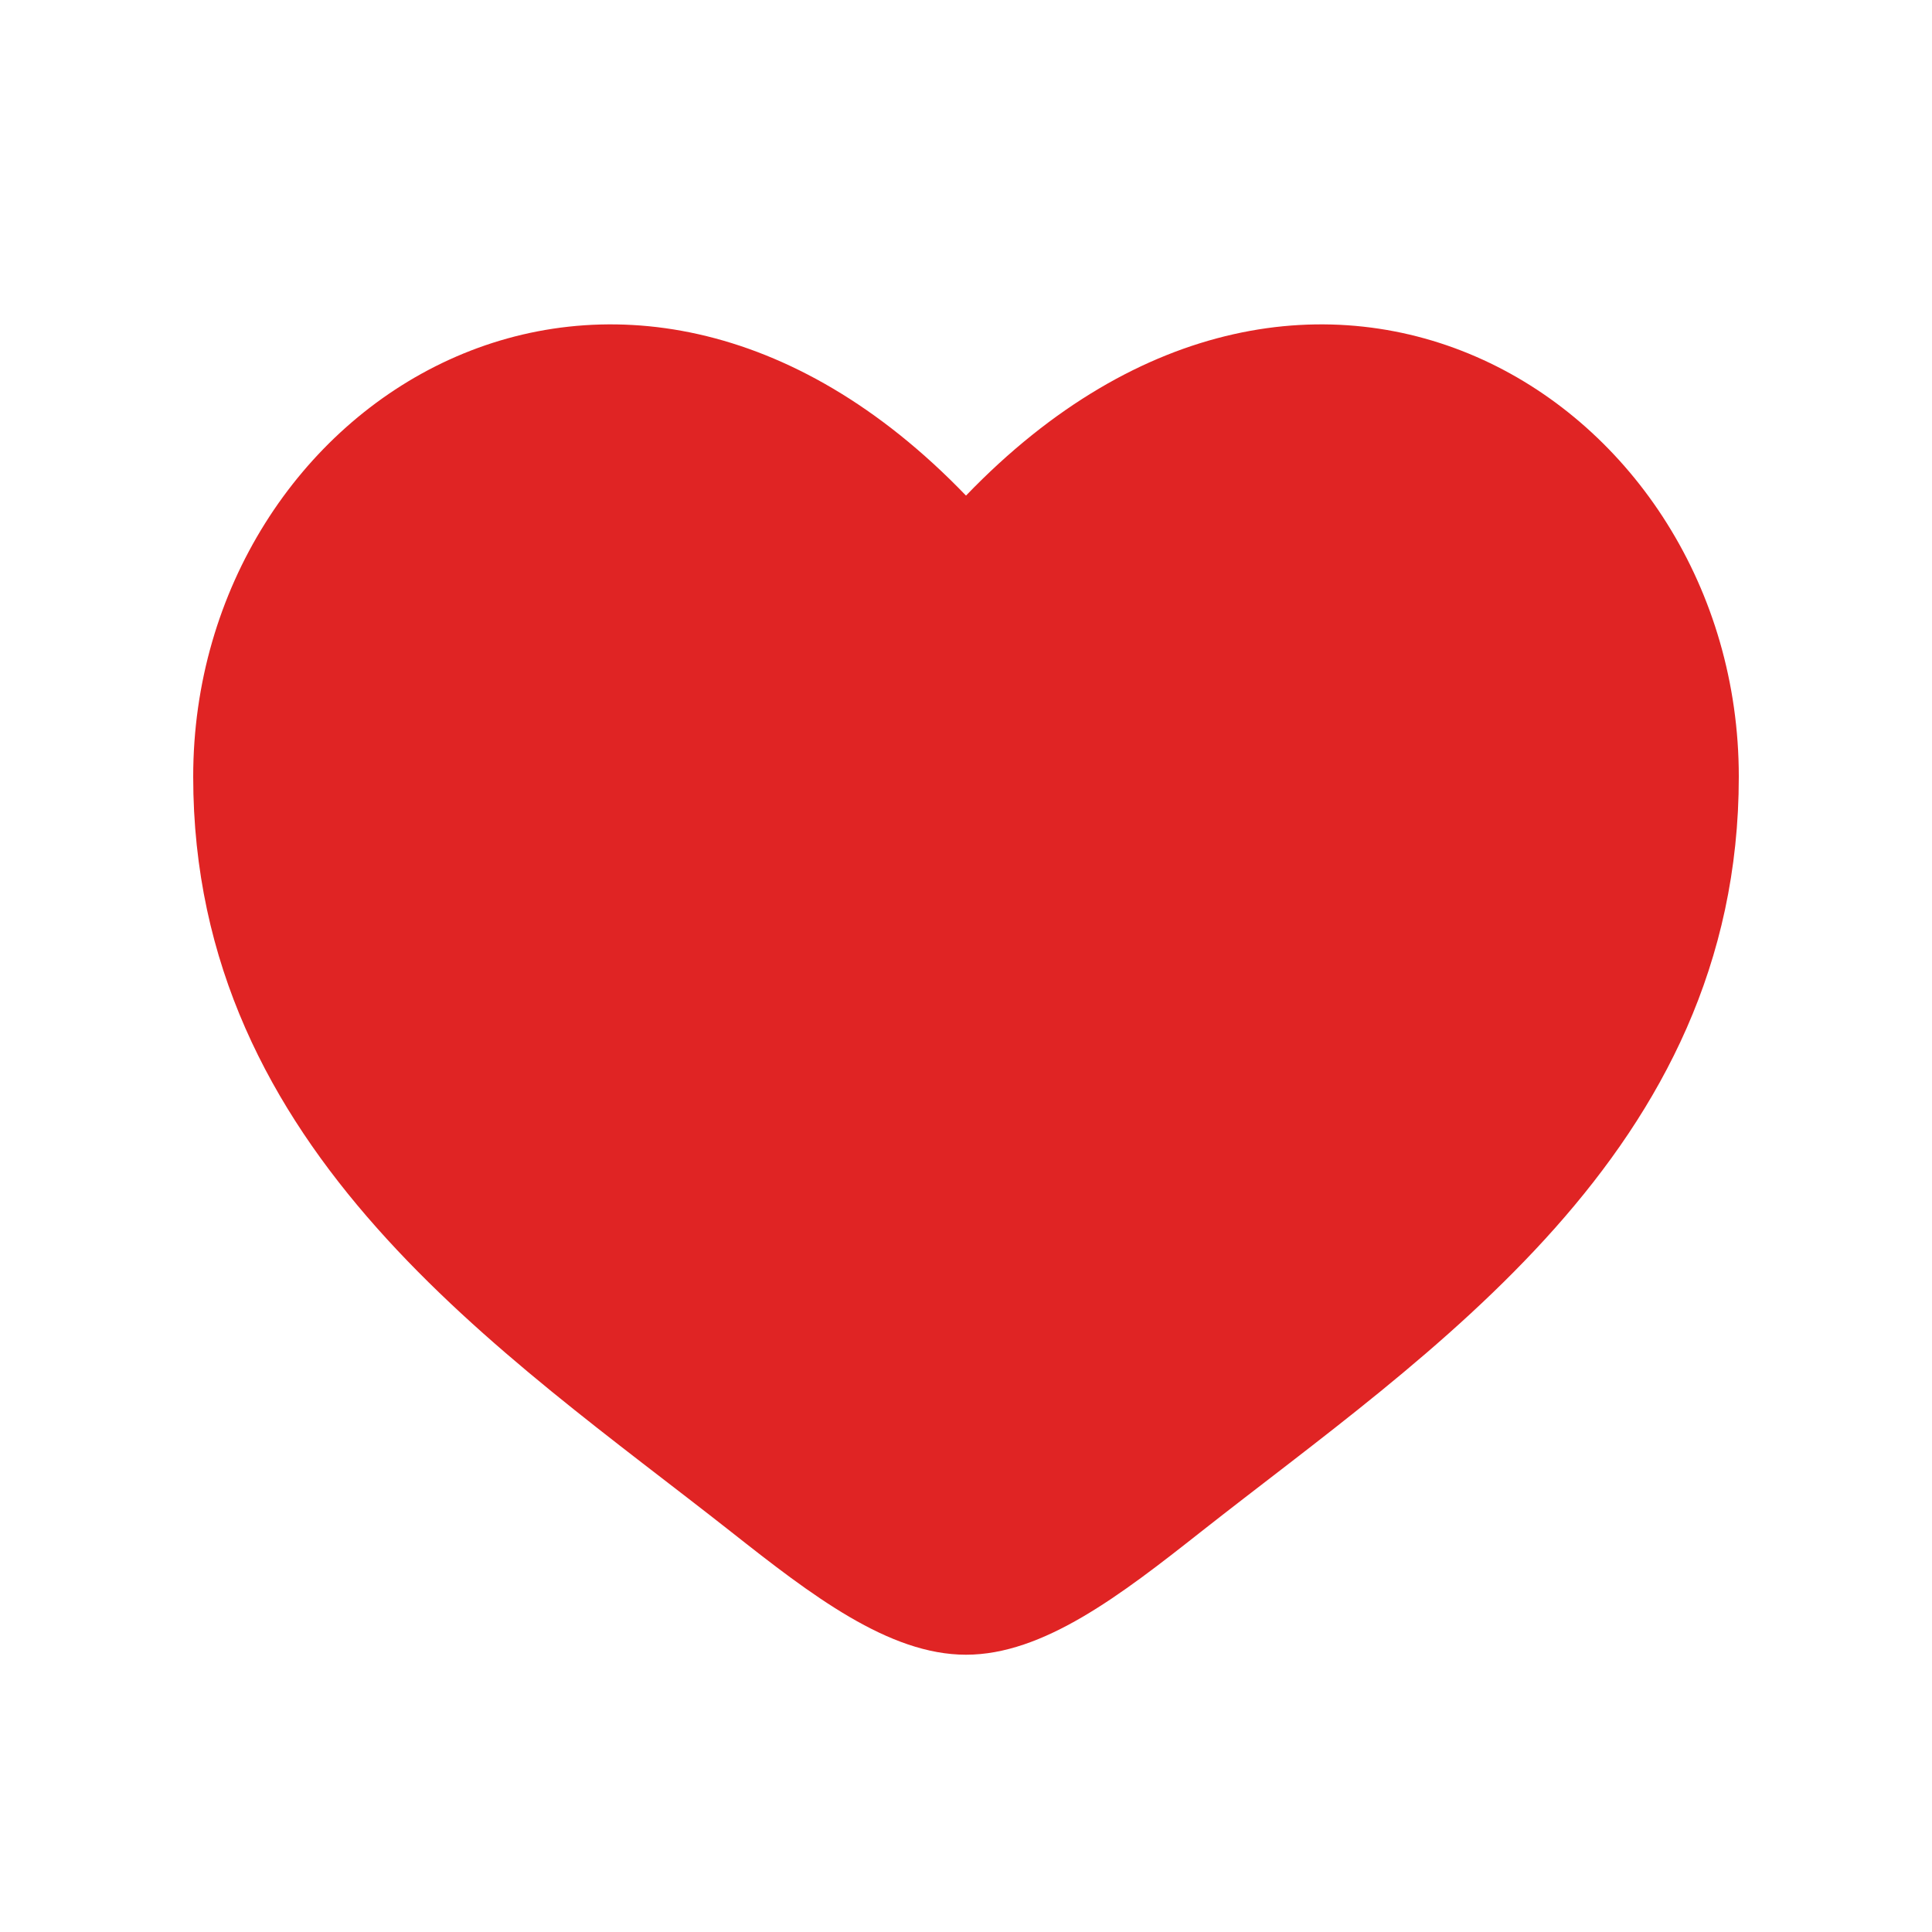 <svg width="25" height="25" viewBox="0 0 25 25" fill="none" xmlns="http://www.w3.org/2000/svg">
<path d="M2.5 10.05C2.5 14.912 6.519 17.504 9.462 19.823C10.5 20.642 11.5 21.412 12.5 21.412C13.5 21.412 14.5 20.642 15.538 19.823C18.481 17.504 22.5 14.912 22.5 10.05C22.5 5.187 17 1.738 12.5 6.413C8 1.738 2.5 5.187 2.5 10.05Z" fill="#E02424"/>
</svg>
